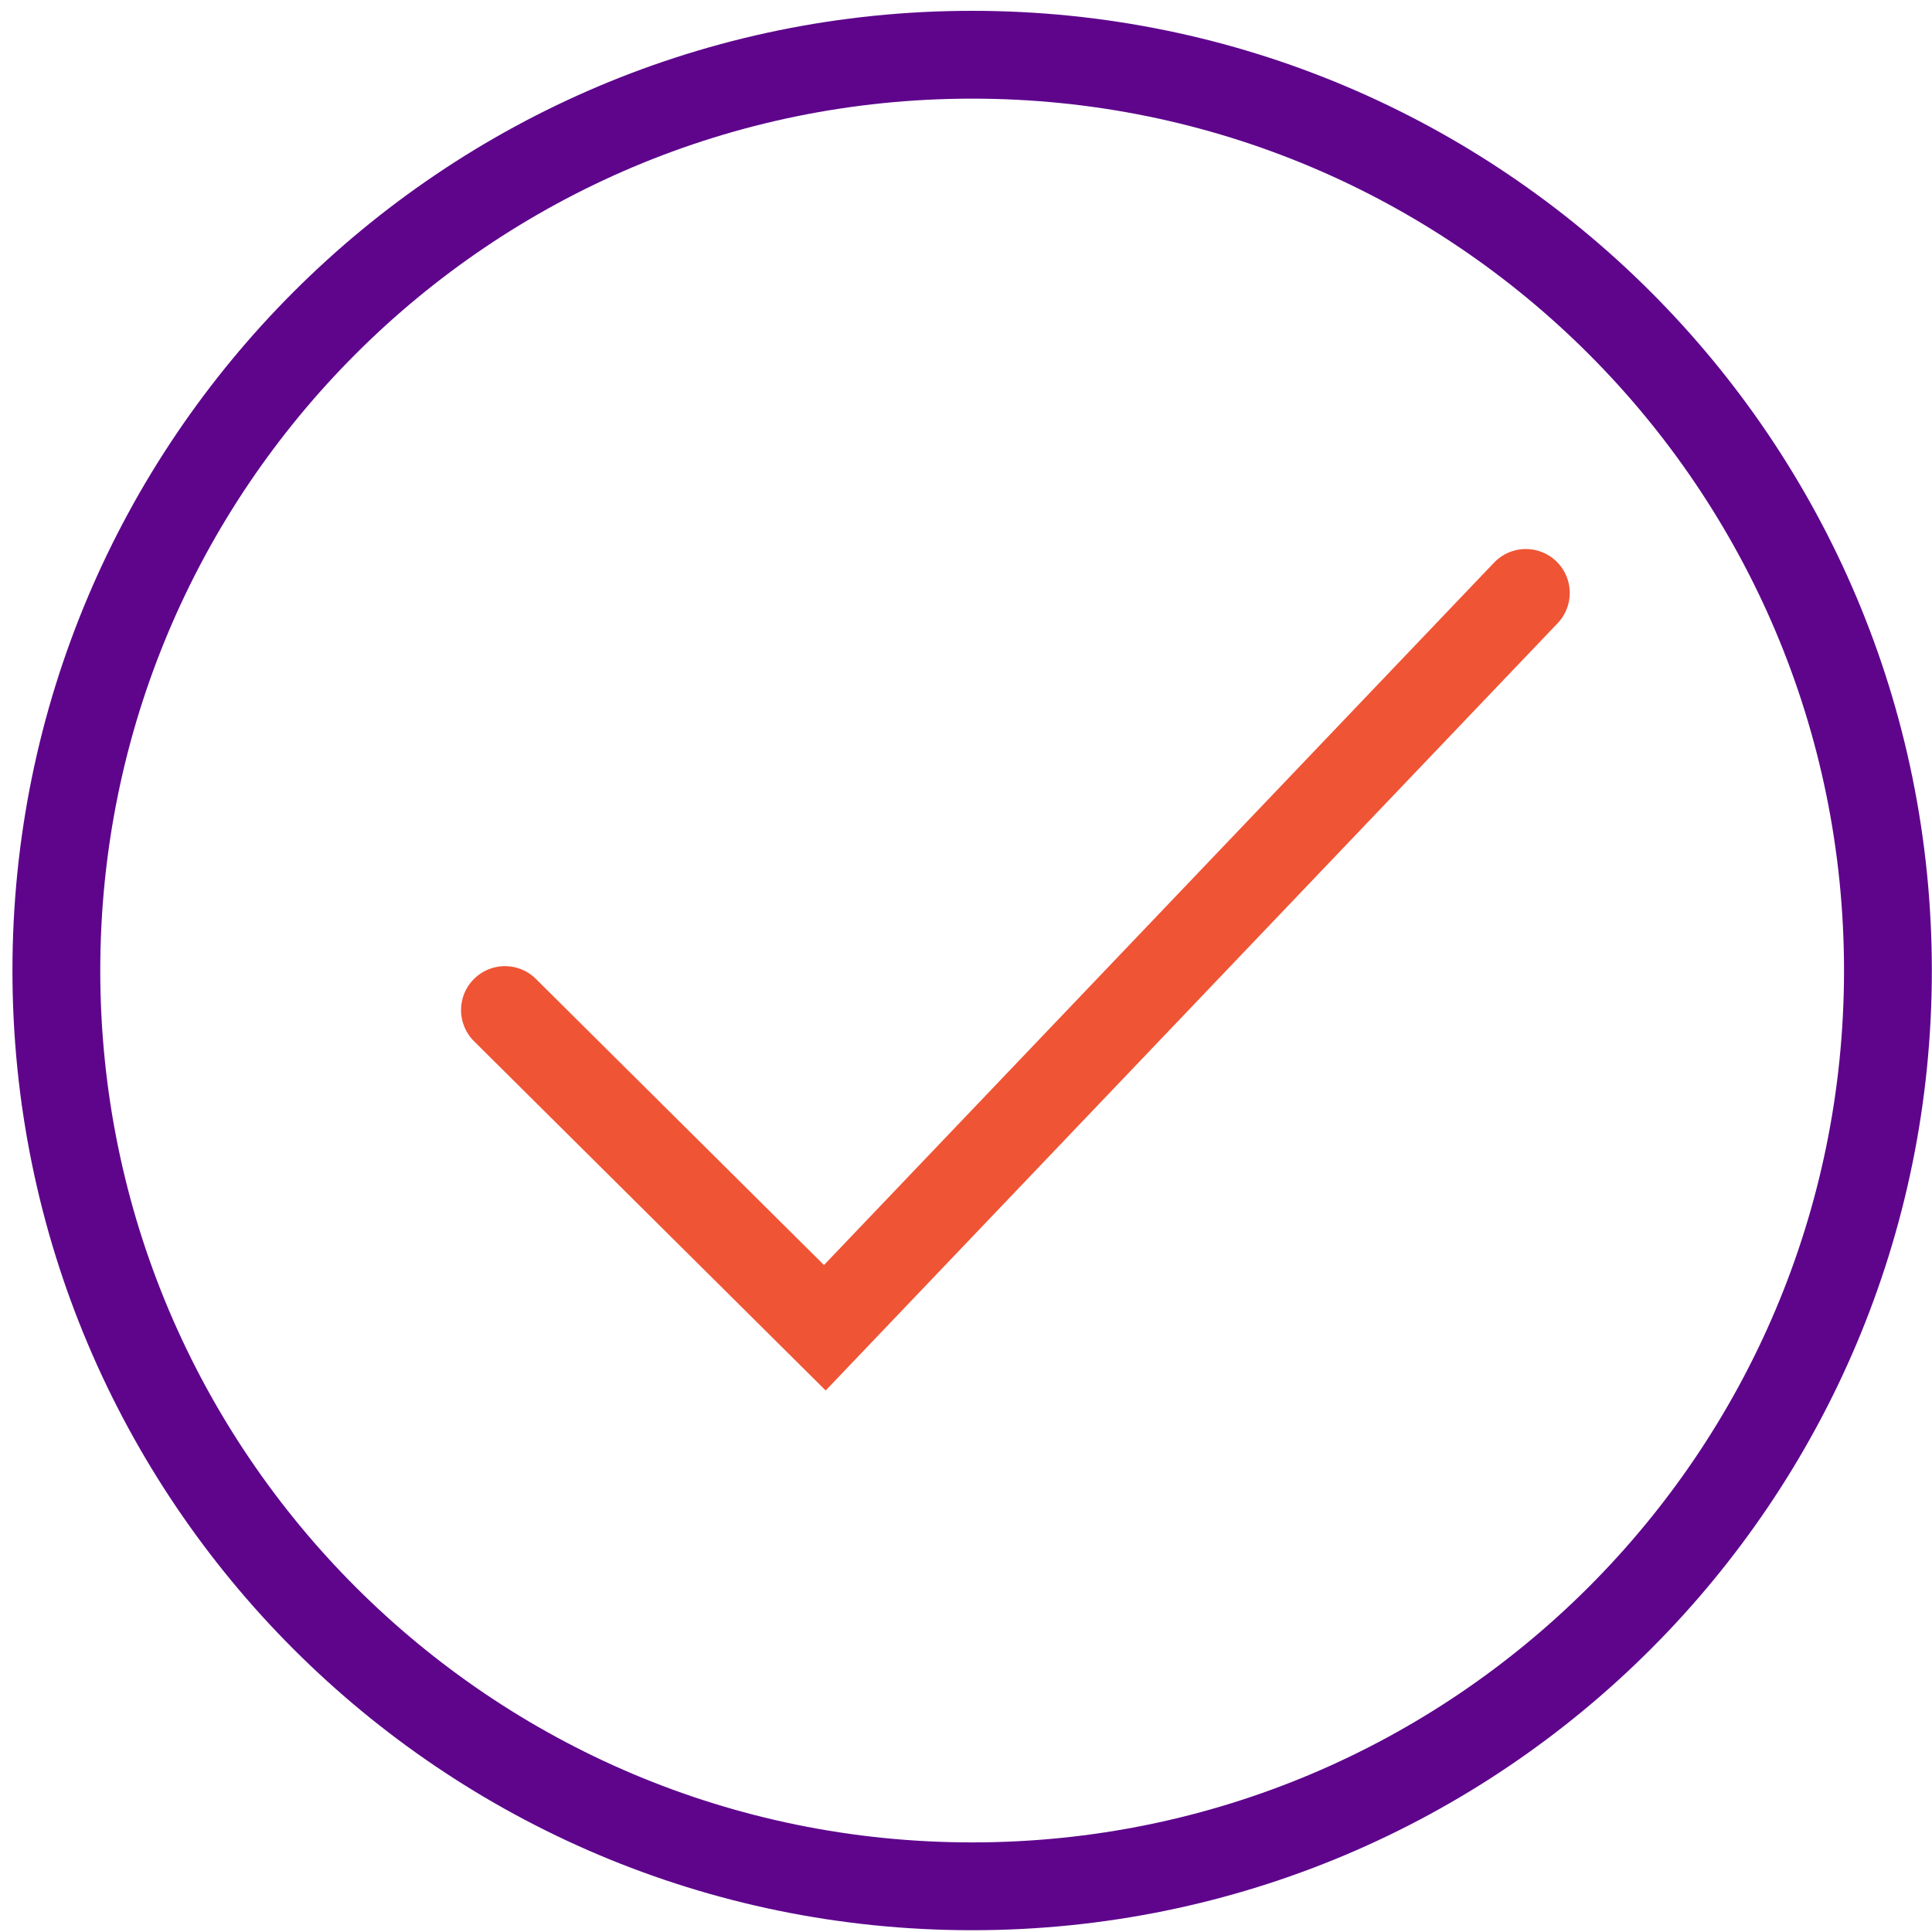 <svg height="88" viewBox="0 0 88 88" width="88" xmlns="http://www.w3.org/2000/svg"><g fill="none" fill-rule="evenodd" stroke-width="4" transform="translate(2 2)"><path d="m83.993 42.206c0-23.038-18.675-41.713-41.713-41.713-23.037 0-41.713 18.675-41.713 41.713s18.676 41.713 41.713 41.713c23.038 0 41.713-18.675 41.713-41.713z" stroke="#5e058c"/><path d="m67.5 25.007-31.93 33.471-14.57-14.471" stroke="#ef5435" stroke-linecap="round"/></g></svg>